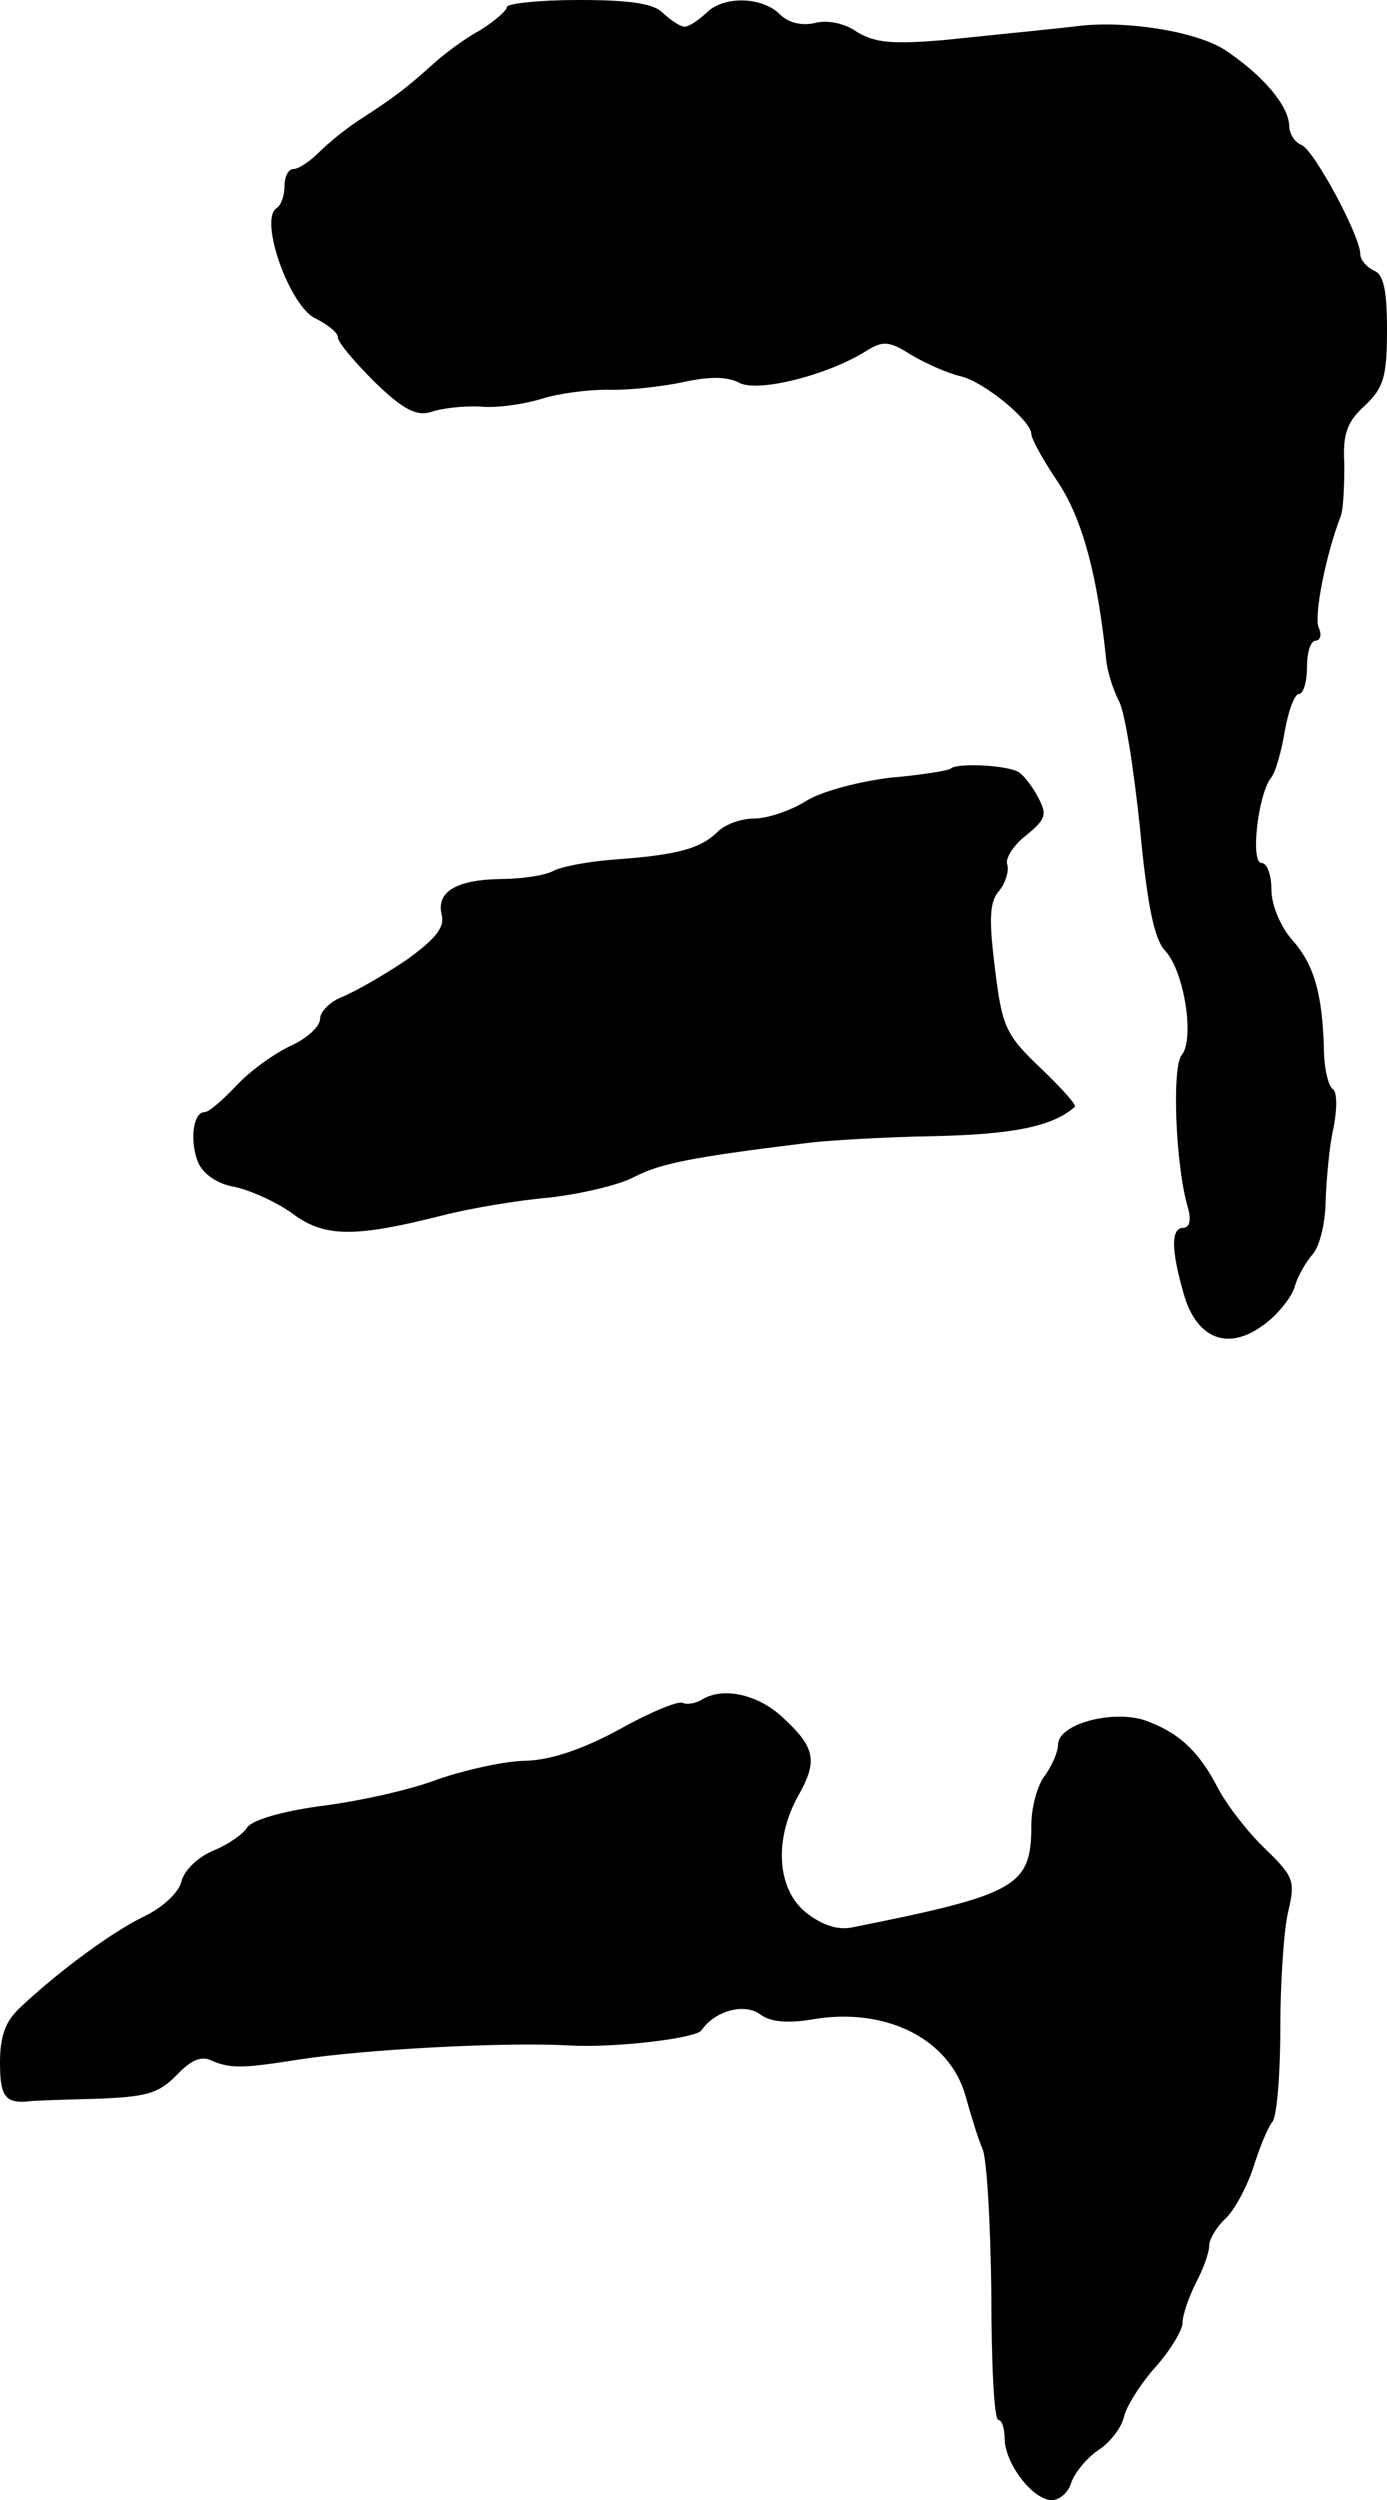 <?xml version="1.0" standalone="no"?>
<!DOCTYPE svg PUBLIC "-//W3C//DTD SVG 20010904//EN"
 "http://www.w3.org/TR/2001/REC-SVG-20010904/DTD/svg10.dtd">
<svg version="1.0" xmlns="http://www.w3.org/2000/svg"
 width="156pt" height="281pt" viewBox="0 0 156 281"
 preserveAspectRatio="xMidYMid meet">
<g transform="translate(0,281) scale(0.1,-0.1)"
fill="#000000" stroke="none">
<path d="M570 2802 c0 -4 -14 -16 -30 -26 -17 -9 -41 -27 -54 -39 -29 -26 -42
-36 -79 -60 -16 -10 -37 -27 -48 -38 -10 -10 -23 -19 -29 -19 -6 0 -10 -9 -10
-19 0 -11 -4 -22 -9 -25 -20 -13 15 -111 44 -124 14 -7 25 -16 25 -21 0 -6 19
-28 42 -51 32 -31 47 -38 63 -33 11 4 36 7 55 6 19 -2 51 3 70 9 19 6 52 10
73 10 21 -1 58 3 83 8 31 7 51 7 65 0 21 -12 102 9 144 36 18 11 25 11 50 -5
17 -10 42 -21 56 -24 27 -7 79 -50 79 -65 0 -5 13 -29 30 -54 27 -41 44 -102
54 -198 1 -14 8 -35 14 -47 7 -11 17 -76 24 -142 8 -86 16 -126 28 -139 22
-23 34 -100 19 -118 -11 -13 -7 -124 7 -171 4 -14 2 -23 -5 -23 -14 0 -14 -24
0 -73 14 -51 49 -66 89 -37 16 11 32 31 36 43 3 12 13 29 21 38 8 10 14 37 14
60 1 24 4 61 9 82 4 21 4 40 -1 43 -5 3 -10 24 -10 47 -2 61 -11 93 -36 121
-13 15 -23 39 -23 56 0 17 -5 30 -11 30 -13 0 -4 76 10 95 5 5 12 29 16 53 4
23 11 42 16 42 5 0 9 14 9 30 0 17 4 30 10 30 5 0 7 7 3 15 -5 14 8 81 25 125
3 8 4 34 4 58 -2 34 3 48 23 66 21 20 25 32 25 85 0 46 -4 63 -15 67 -8 4 -15
12 -15 18 0 21 -52 117 -66 123 -8 3 -14 13 -14 22 -1 22 -28 55 -71 84 -31
21 -109 34 -164 28 -24 -3 -86 -9 -153 -16 -59 -5 -78 -3 -98 9 -14 10 -34 14
-48 10 -14 -3 -29 0 -39 10 -20 20 -64 21 -83 1 -9 -8 -19 -15 -24 -15 -5 0
-15 7 -24 15 -10 11 -37 15 -95 15 -45 0 -81 -4 -81 -8z"/>
<path d="M1069 1946 c-2 -2 -32 -7 -67 -10 -34 -4 -77 -15 -95 -26 -17 -11
-44 -20 -59 -20 -15 0 -34 -7 -42 -16 -19 -18 -45 -25 -114 -30 -29 -2 -61 -8
-70 -13 -9 -5 -36 -9 -60 -9 -50 -1 -72 -15 -65 -41 3 -14 -8 -27 -40 -50 -25
-17 -57 -35 -71 -41 -14 -5 -26 -17 -26 -25 0 -9 -15 -22 -32 -30 -18 -8 -46
-28 -61 -44 -16 -17 -32 -31 -37 -31 -13 0 -17 -33 -7 -57 6 -13 22 -24 41
-27 18 -4 47 -17 65 -30 36 -27 70 -27 169 -2 31 8 85 17 120 20 35 4 78 14
95 23 29 15 62 22 192 38 22 3 87 7 145 8 90 2 134 11 159 33 2 2 -15 21 -39
44 -39 37 -43 46 -51 112 -7 56 -6 75 5 87 7 9 11 22 9 29 -3 7 7 22 21 33 22
18 24 23 14 42 -6 12 -16 25 -22 29 -12 8 -70 11 -77 4z"/>
<path d="M790 900 c-8 -5 -18 -6 -22 -4 -4 3 -36 -10 -70 -29 -42 -23 -78 -35
-106 -36 -23 0 -68 -10 -100 -21 -31 -12 -91 -25 -132 -30 -44 -6 -77 -16 -82
-24 -4 -7 -21 -19 -38 -26 -17 -7 -33 -22 -36 -35 -3 -12 -21 -29 -42 -39 -35
-17 -93 -59 -139 -102 -17 -16 -23 -32 -23 -63 0 -37 6 -45 31 -43 3 1 37 2
75 3 59 2 72 6 92 26 16 17 28 23 40 17 21 -9 34 -9 97 1 77 12 236 20 305 16
51 -3 143 8 149 17 15 22 48 31 66 18 12 -9 31 -10 57 -6 83 15 156 -21 174
-86 6 -21 14 -48 19 -59 5 -11 9 -84 10 -162 0 -79 3 -143 8 -143 4 0 7 -10 7
-22 1 -28 32 -68 53 -68 9 0 19 9 22 20 4 11 17 27 30 36 13 8 26 25 29 37 3
13 19 38 36 57 16 18 30 41 30 49 0 9 7 29 15 45 8 15 15 34 15 42 0 7 8 21
19 31 10 10 24 36 31 58 7 22 16 44 21 50 5 5 9 52 9 105 0 52 4 112 9 132 8
34 6 39 -26 70 -19 18 -43 49 -53 68 -22 43 -46 64 -84 77 -37 11 -96 -5 -96
-28 0 -8 -7 -24 -15 -35 -8 -10 -15 -35 -15 -55 0 -69 -15 -78 -200 -115 -17
-4 -35 2 -53 16 -33 26 -37 82 -9 132 22 39 19 54 -18 88 -28 26 -67 34 -90
20z"/>
</g>
</svg>
